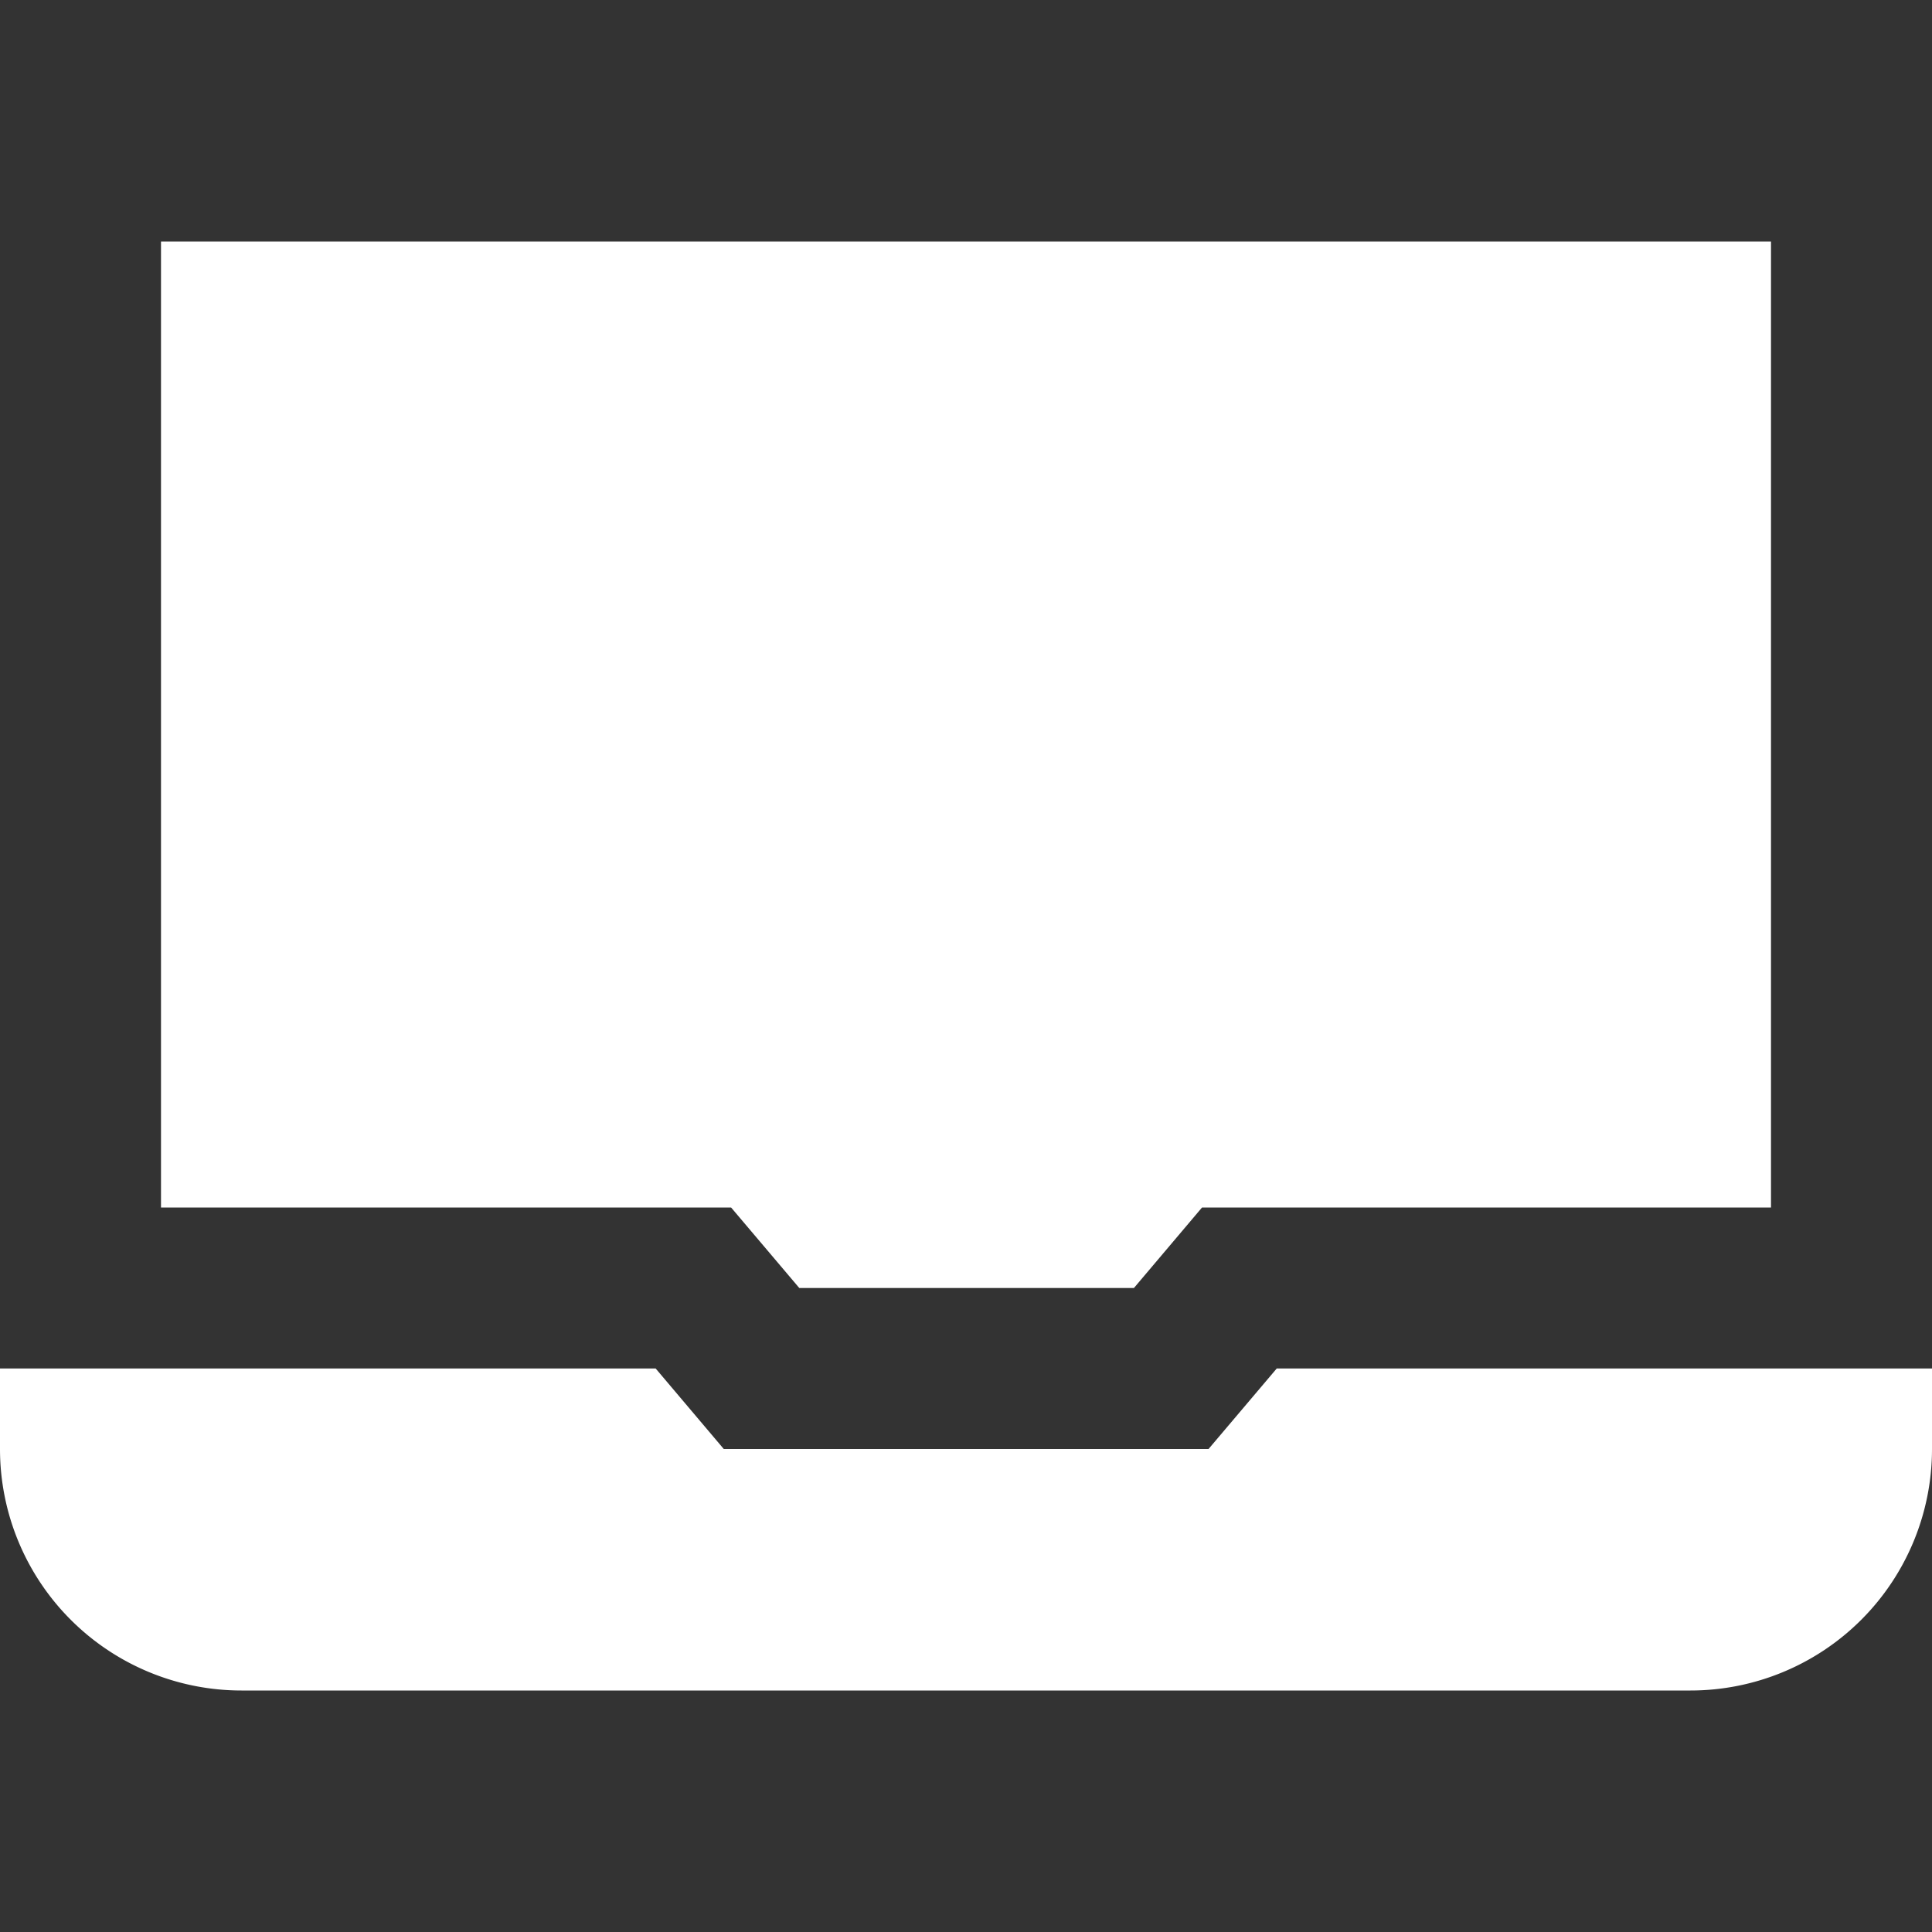 <?xml version="1.0"?>
<svg xmlns="http://www.w3.org/2000/svg" xmlns:xlink="http://www.w3.org/1999/xlink" xmlns:svgjs="http://svgjs.com/svgjs" version="1.1" width="512" height="512" x="0" y="0" viewBox="0 0 24 24" style="enable-background:new 0 0 512 512" xml:space="preserve"><rect x="0" y="0" width="24" height="24" fill="#333333" stroke="none"/><g><path xmlns="http://www.w3.org/2000/svg" d="M8.991,18l-.846-1H0v1a3,3,0,0,0,3,3H21a3,3,0,0,0,3-3V17H15.86l-.847,1Z" fill="#ffffff" data-original="#000000"/><polygon xmlns="http://www.w3.org/2000/svg" points="9.082 15 9.929 16 14.086 16 14.932 15 22 15 22 3 2 3 2 15 9.082 15" fill="#ffffff" data-original="#000000"/></g></svg>
